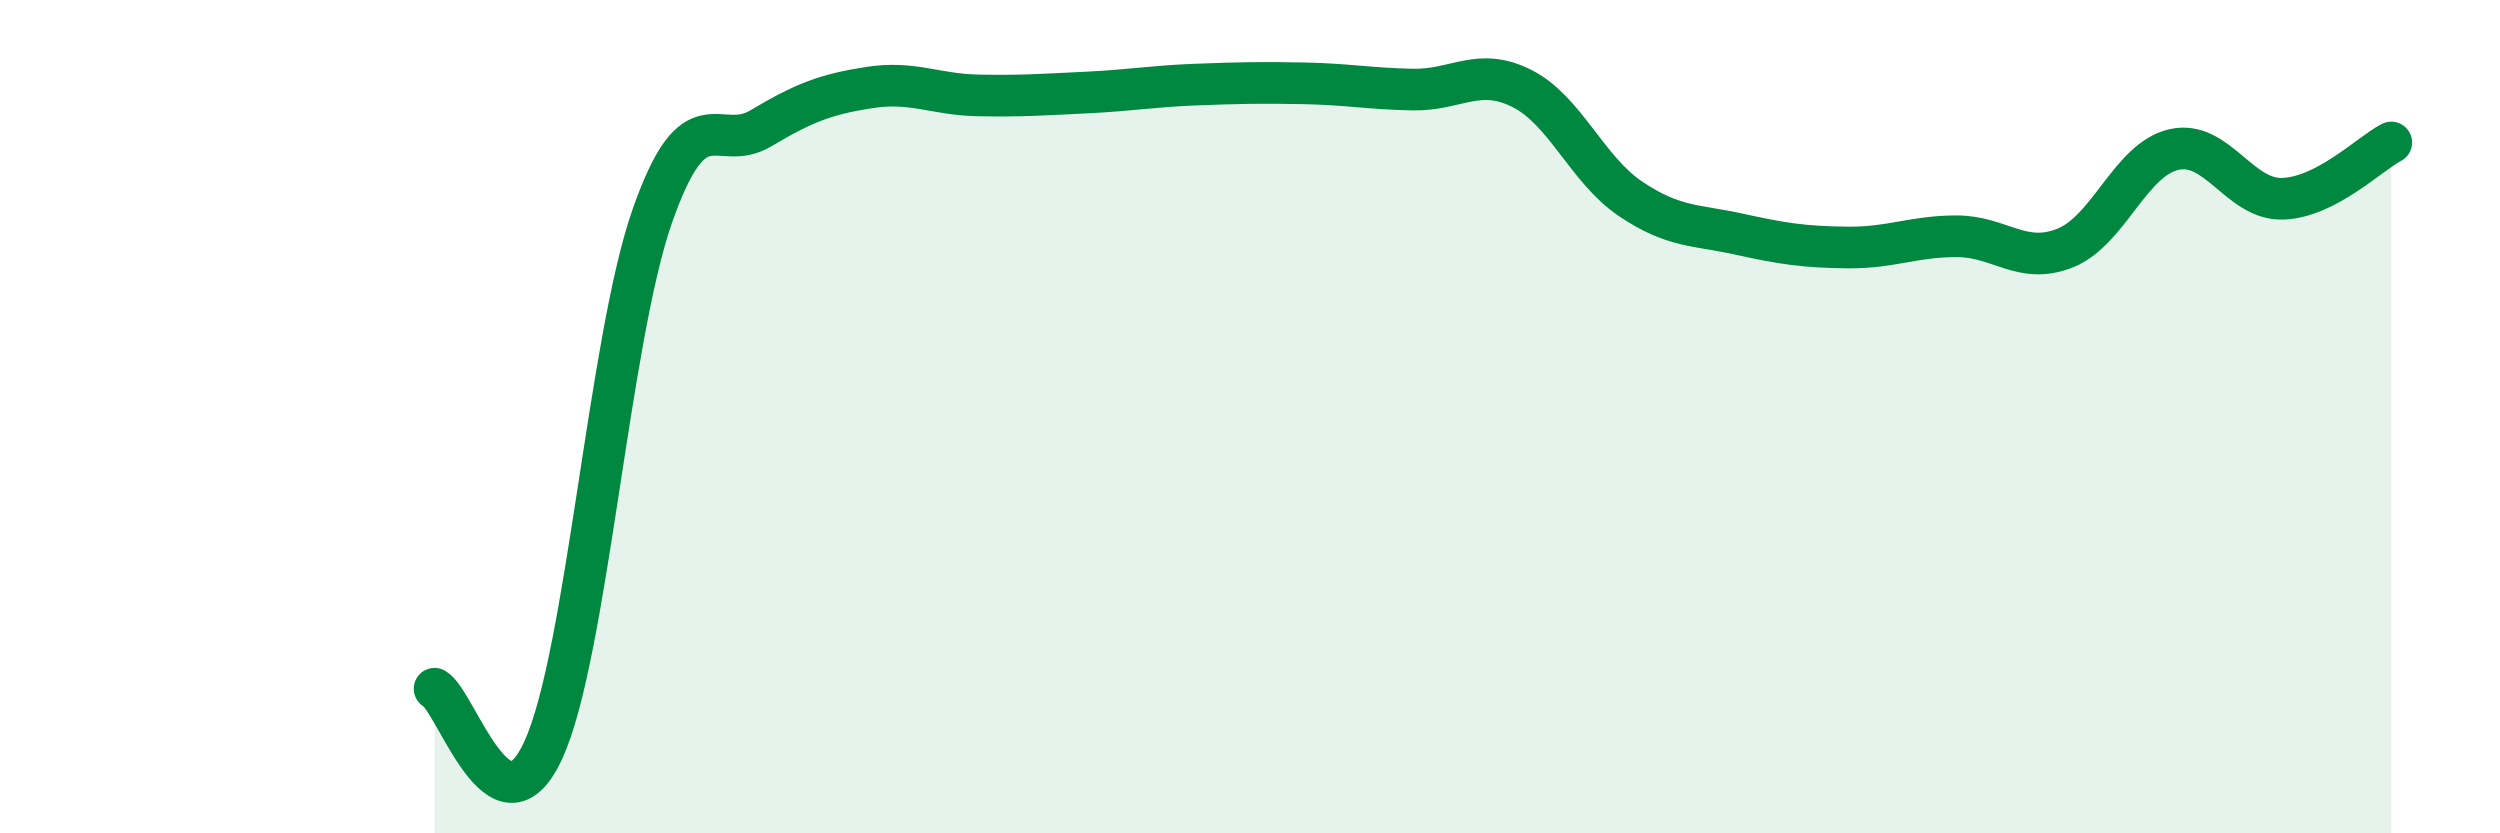 
    <svg width="60" height="20" viewBox="0 0 60 20" xmlns="http://www.w3.org/2000/svg">
      <path
        d="M 10.43,16.53 C 10.95,16.82 12,20.27 13.04,18 C 14.08,15.73 14.61,8.18 15.65,5.2 C 16.69,2.22 17.22,3.7 18.26,3.08 C 19.3,2.46 19.83,2.26 20.87,2.1 C 21.91,1.94 22.44,2.27 23.48,2.29 C 24.52,2.31 25.05,2.27 26.09,2.22 C 27.13,2.17 27.66,2.07 28.7,2.03 C 29.74,1.99 30.26,1.98 31.3,2 C 32.34,2.02 32.87,2.13 33.91,2.15 C 34.95,2.17 35.48,1.6 36.52,2.12 C 37.56,2.64 38.09,4.07 39.13,4.77 C 40.17,5.47 40.7,5.39 41.74,5.62 C 42.78,5.85 43.31,5.93 44.35,5.94 C 45.39,5.95 45.92,5.67 46.96,5.67 C 48,5.67 48.53,6.37 49.57,5.95 C 50.61,5.53 51.13,3.83 52.17,3.59 C 53.21,3.35 53.74,4.8 54.78,4.77 C 55.82,4.74 56.87,3.69 57.39,3.42L57.39 20L10.43 20Z"
        fill="#008740"
        opacity="0.1"
        stroke-linecap="round"
        stroke-linejoin="round"
      />
      <path
        d="M 10.43,16.53 C 10.95,16.82 12,20.27 13.04,18 C 14.08,15.73 14.61,8.18 15.65,5.2 C 16.69,2.22 17.22,3.7 18.26,3.08 C 19.3,2.46 19.83,2.26 20.87,2.1 C 21.91,1.94 22.44,2.27 23.48,2.29 C 24.52,2.31 25.05,2.27 26.09,2.22 C 27.13,2.17 27.66,2.07 28.7,2.03 C 29.74,1.99 30.26,1.98 31.3,2 C 32.34,2.02 32.87,2.13 33.91,2.15 C 34.95,2.17 35.48,1.6 36.52,2.12 C 37.56,2.64 38.09,4.07 39.13,4.77 C 40.17,5.47 40.7,5.39 41.74,5.62 C 42.78,5.85 43.31,5.93 44.35,5.94 C 45.39,5.95 45.92,5.67 46.96,5.67 C 48,5.67 48.53,6.37 49.57,5.95 C 50.61,5.53 51.13,3.83 52.17,3.59 C 53.21,3.35 53.74,4.8 54.78,4.77 C 55.82,4.74 56.87,3.69 57.39,3.42"
        stroke="#008740"
        stroke-width="1"
        fill="none"
        stroke-linecap="round"
        stroke-linejoin="round"
      />
    </svg>
  